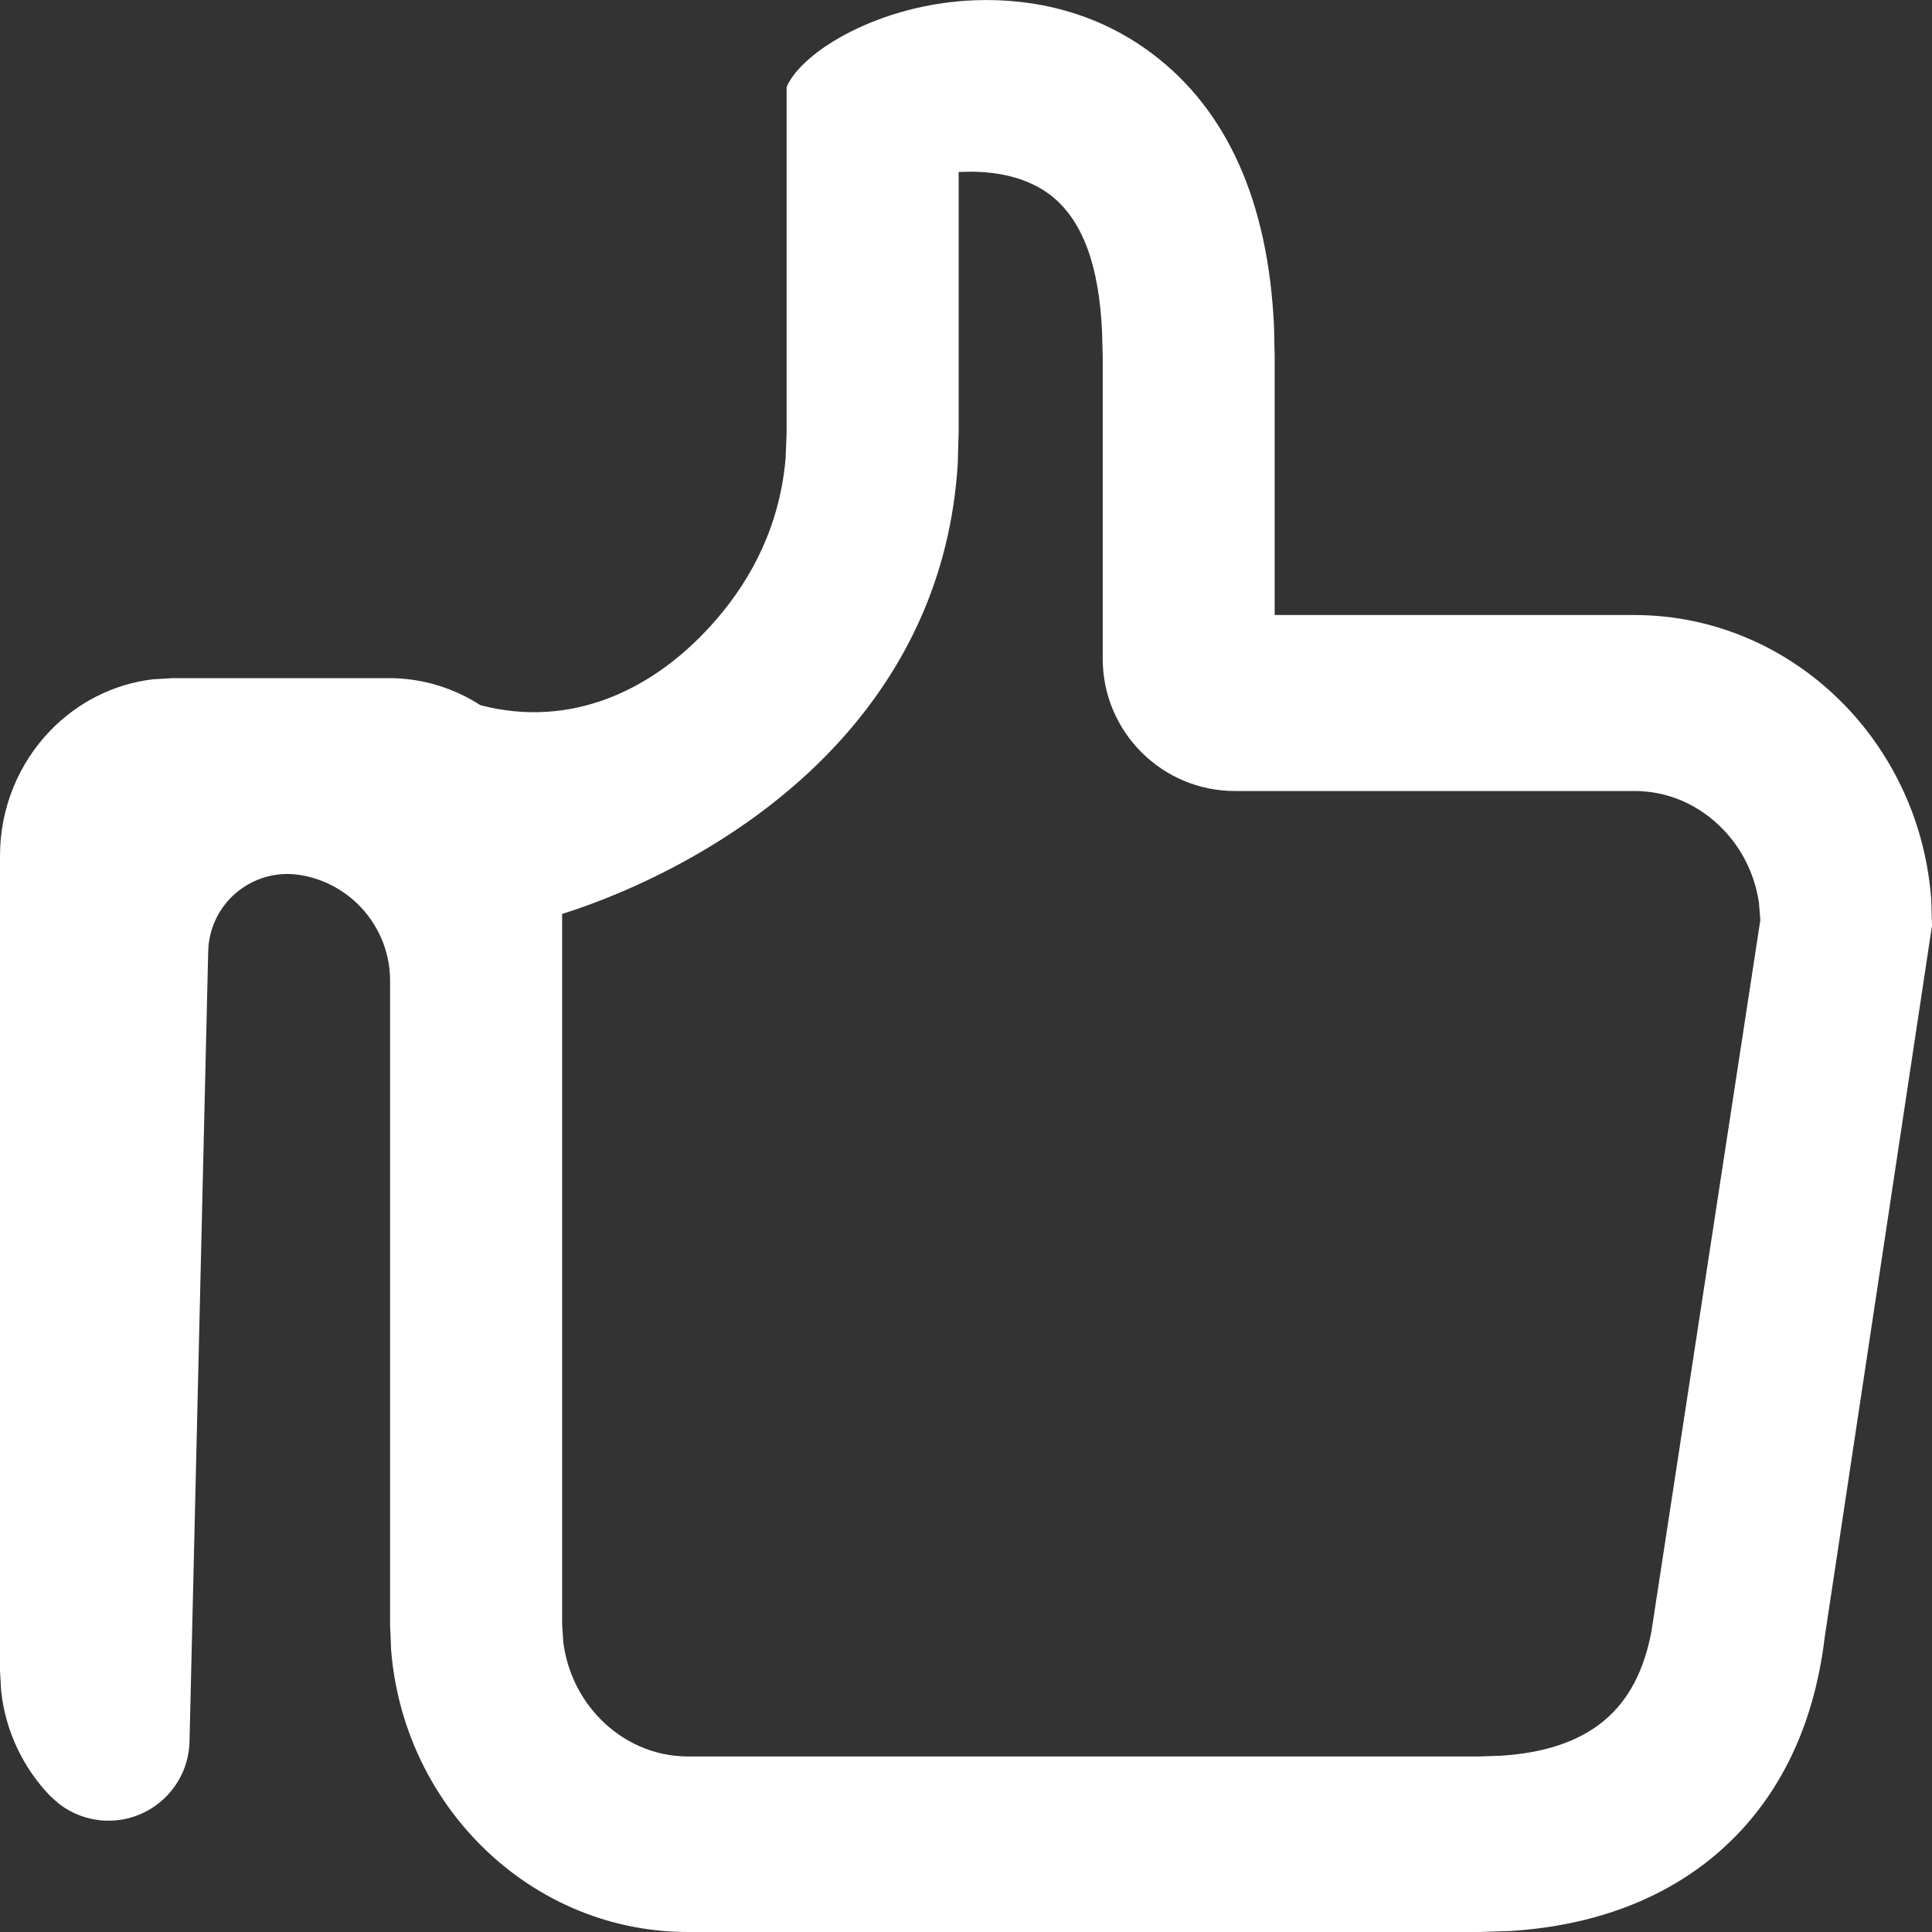 <svg width="21" height="21" viewBox="0 0 21 21" fill="none" xmlns="http://www.w3.org/2000/svg">
<rect x="0" y="0" width="21" height="21" fill="#333333" stroke="none"/>
<path id="Shape Copy 3" fill-rule="evenodd" clip-rule="evenodd" d="M13.848 3.551C13.786 2.175 13.326 1.192 12.534 0.591C11.932 0.133 11.235 -0.022 10.593 0.003C9.567 0.042 8.717 0.556 8.55 0.946V4.706L8.539 4.984C8.476 5.707 8.176 6.281 7.79 6.729C7.122 7.506 6.208 7.923 5.222 7.665C4.933 7.479 4.592 7.371 4.228 7.371H1.878L1.659 7.384C1.227 7.436 0.838 7.64 0.545 7.943C0.209 8.292 0 8.773 0 9.303V18.161L0.013 18.385C0.062 18.826 0.257 19.222 0.545 19.521L0.631 19.598C0.78 19.717 0.965 19.785 1.159 19.79C1.645 19.801 2.048 19.416 2.06 18.93L2.263 10.342C2.264 10.302 2.267 10.262 2.274 10.223C2.35 9.753 2.793 9.435 3.263 9.511C3.827 9.603 4.24 10.09 4.24 10.661V17.658L4.251 17.931C4.315 18.741 4.66 19.471 5.185 20.015C5.772 20.624 6.583 21 7.478 21H16.074L16.423 20.989C17.335 20.93 18.085 20.638 18.651 20.158C19.297 19.611 19.713 18.814 19.834 17.794L21 10.061L20.992 9.784C20.934 8.962 20.587 8.221 20.056 7.67C19.468 7.061 18.657 6.685 17.762 6.685H13.855V3.875L13.848 3.551ZM10.42 1.869L10.584 1.866L10.705 1.872C10.948 1.892 11.203 1.958 11.415 2.118C11.779 2.397 11.947 2.909 11.979 3.606L11.986 3.875V7.16C11.986 7.954 12.63 8.598 13.424 8.598H17.747C18.13 8.592 18.477 8.753 18.728 9.014C18.933 9.225 19.073 9.502 19.119 9.812L19.134 10.001L17.952 17.723C17.875 18.145 17.708 18.478 17.432 18.706C17.154 18.935 16.778 19.055 16.313 19.084L16.074 19.092H7.478C7.103 19.092 6.763 18.932 6.517 18.676C6.307 18.459 6.165 18.173 6.123 17.853L6.11 17.658V9.934C6.787 9.723 8.17 9.146 9.183 7.994C9.831 7.258 10.331 6.293 10.41 5.048L10.42 4.702V1.869Z" fill="white"/>
</svg>
